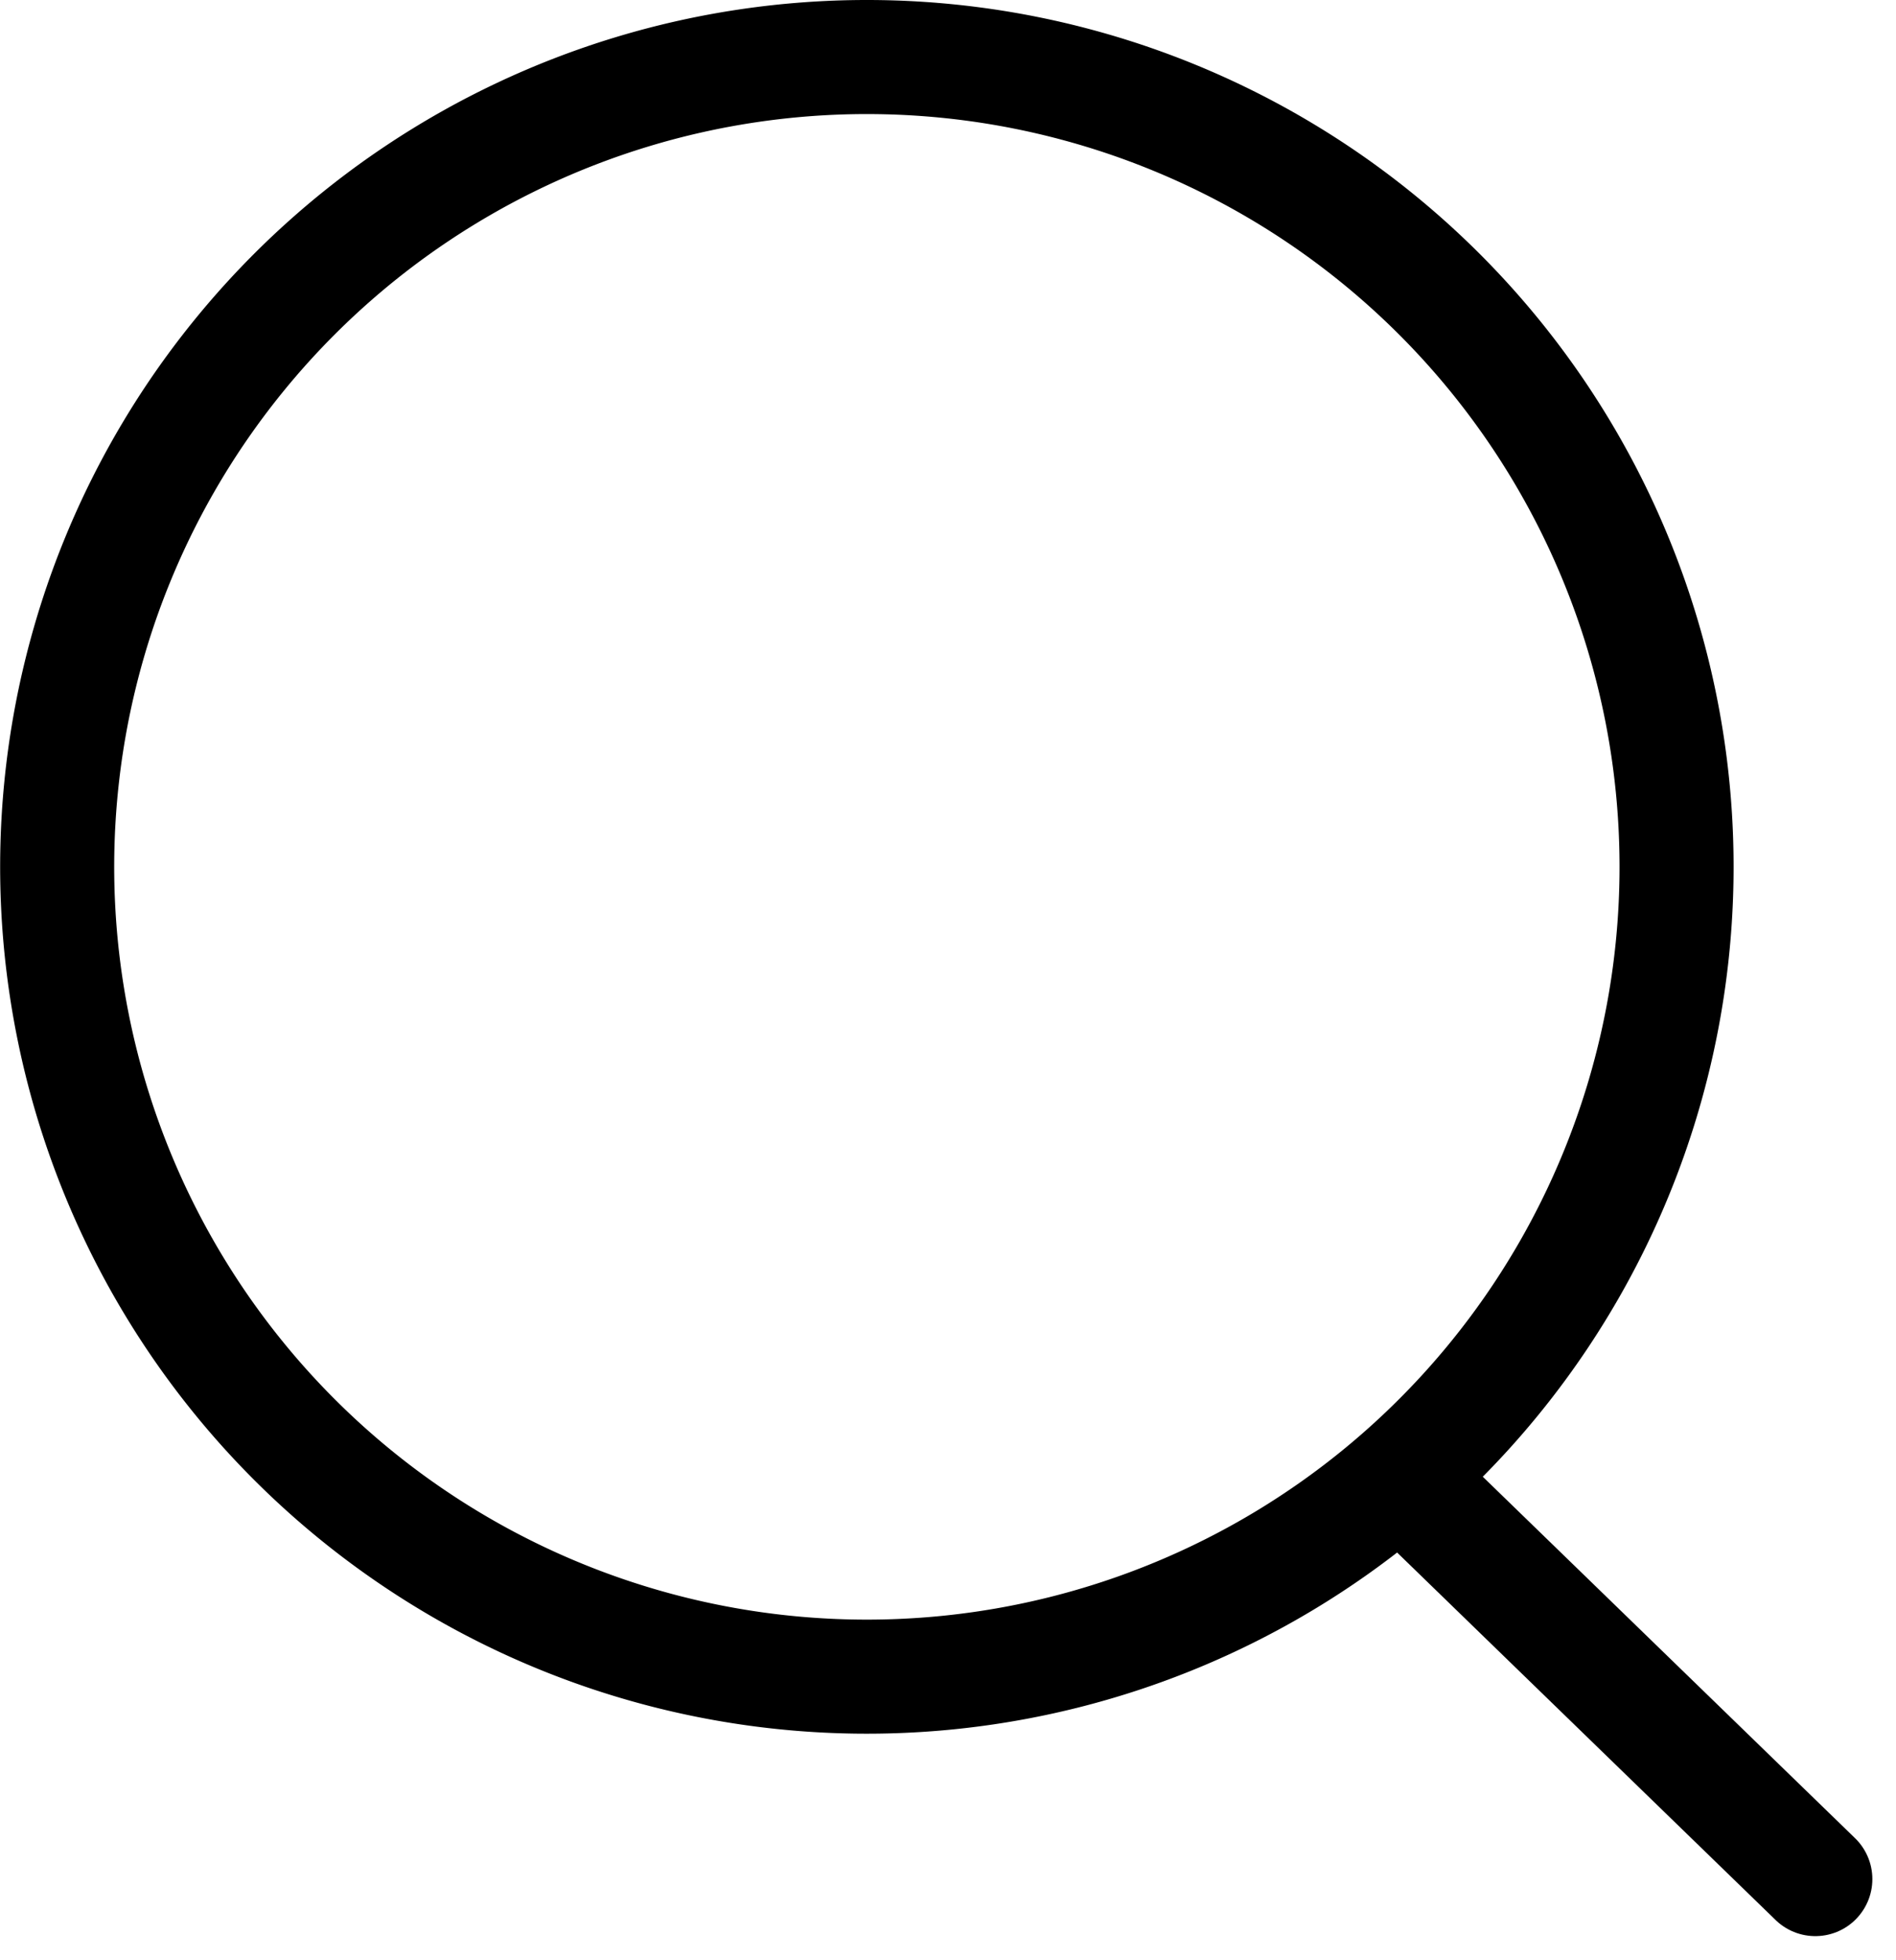 <svg xmlns="http://www.w3.org/2000/svg" width="24.936" height="25.771" viewBox="0 0 24.936 25.771">
    <defs>
        <style>
            .cls-1{fill:none;stroke:#000;stroke-linecap:round;stroke-linejoin:round;stroke-width:1.5px}
        </style>
    </defs>
    <g id="Icon_feather-search" transform="translate(.75 .75)">
        <path id="Path_1" d="M25.8 15.149A10.649 10.649 0 1 1 15.149 4.5 10.649 10.649 0 0 1 25.8 15.149z" class="cls-1" transform="translate(-4.5 -4.5)"/>
        <path id="Path_2" d="M30.314 30.158l-5.339-5.183" class="cls-1" transform="translate(-7.189 -6.198)"/>
    </g>
</svg>
